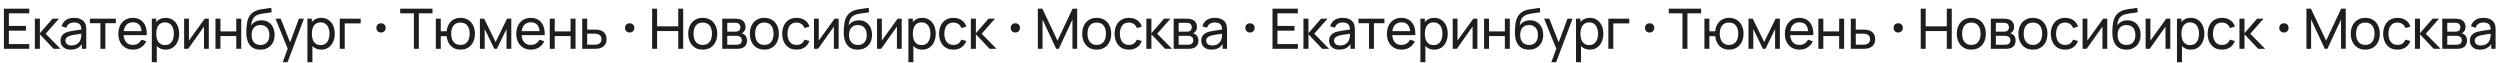 <?xml version="1.0" encoding="UTF-8"?> <svg xmlns="http://www.w3.org/2000/svg" width="1076" height="27" viewBox="0 0 1076 27" fill="none"><path d="M1.68 21V3.72H12.6V5.748H3.816V11.16H11.16V13.188H3.816V18.972H12.6V21H1.68ZM14.993 21L15.005 8.04H17.165V14.28L22.601 8.04H25.373L19.649 14.52L26.045 21H23.057L17.165 14.76V21H14.993ZM30.443 21.36C29.475 21.36 28.663 21.184 28.007 20.832C27.359 20.472 26.867 20 26.531 19.416C26.203 18.832 26.039 18.192 26.039 17.496C26.039 16.816 26.167 16.228 26.423 15.732C26.687 15.228 27.055 14.812 27.527 14.484C27.999 14.148 28.563 13.884 29.219 13.692C29.835 13.524 30.523 13.38 31.283 13.26C32.051 13.132 32.827 13.016 33.611 12.912C34.395 12.808 35.127 12.708 35.807 12.612L35.039 13.056C35.063 11.904 34.831 11.052 34.343 10.5C33.863 9.948 33.031 9.672 31.847 9.672C31.063 9.672 30.375 9.852 29.783 10.212C29.199 10.564 28.787 11.14 28.547 11.94L26.519 11.328C26.831 10.192 27.435 9.3 28.331 8.652C29.227 8.004 30.407 7.68 31.871 7.68C33.047 7.68 34.055 7.892 34.895 8.316C35.743 8.732 36.351 9.364 36.719 10.212C36.903 10.612 37.019 11.048 37.067 11.52C37.115 11.984 37.139 12.472 37.139 12.984V21H35.243V17.892L35.687 18.18C35.199 19.228 34.515 20.02 33.635 20.556C32.763 21.092 31.699 21.36 30.443 21.36ZM30.767 19.572C31.535 19.572 32.199 19.436 32.759 19.164C33.327 18.884 33.783 18.52 34.127 18.072C34.471 17.616 34.695 17.12 34.799 16.584C34.919 16.184 34.983 15.74 34.991 15.252C35.007 14.756 35.015 14.376 35.015 14.112L35.759 14.436C35.063 14.532 34.379 14.624 33.707 14.712C33.035 14.8 32.399 14.896 31.799 15C31.199 15.096 30.659 15.212 30.179 15.348C29.827 15.46 29.495 15.604 29.183 15.78C28.879 15.956 28.631 16.184 28.439 16.464C28.255 16.736 28.163 17.076 28.163 17.484C28.163 17.836 28.251 18.172 28.427 18.492C28.611 18.812 28.891 19.072 29.267 19.272C29.651 19.472 30.151 19.572 30.767 19.572ZM43.211 21V9.984H38.699V8.04H49.859V9.984H45.347V21H43.211ZM57.267 21.36C55.995 21.36 54.883 21.08 53.931 20.52C52.987 19.952 52.251 19.164 51.723 18.156C51.195 17.14 50.931 15.956 50.931 14.604C50.931 13.188 51.191 11.964 51.711 10.932C52.231 9.892 52.955 9.092 53.883 8.532C54.819 7.964 55.915 7.68 57.171 7.68C58.475 7.68 59.583 7.98 60.495 8.58C61.415 9.18 62.103 10.036 62.559 11.148C63.023 12.26 63.223 13.584 63.159 15.12H60.999V14.352C60.975 12.76 60.651 11.572 60.027 10.788C59.403 9.996 58.475 9.6 57.243 9.6C55.923 9.6 54.919 10.024 54.231 10.872C53.543 11.72 53.199 12.936 53.199 14.52C53.199 16.048 53.543 17.232 54.231 18.072C54.919 18.912 55.899 19.332 57.171 19.332C58.027 19.332 58.771 19.136 59.403 18.744C60.035 18.352 60.531 17.788 60.891 17.052L62.943 17.76C62.439 18.904 61.679 19.792 60.663 20.424C59.655 21.048 58.523 21.36 57.267 21.36ZM52.479 15.12V13.404H62.055V15.12H52.479ZM71.302 21.36C70.086 21.36 69.062 21.06 68.23 20.46C67.398 19.852 66.766 19.032 66.334 18C65.91 16.96 65.698 15.796 65.698 14.508C65.698 13.204 65.91 12.036 66.334 11.004C66.766 9.972 67.398 9.16 68.23 8.568C69.07 7.976 70.098 7.68 71.314 7.68C72.514 7.68 73.546 7.98 74.41 8.58C75.282 9.172 75.95 9.984 76.414 11.016C76.878 12.048 77.11 13.212 77.11 14.508C77.11 15.804 76.878 16.968 76.414 18C75.95 19.032 75.282 19.852 74.41 20.46C73.546 21.06 72.51 21.36 71.302 21.36ZM65.338 26.76V8.04H67.246V17.58H67.486V26.76H65.338ZM71.038 19.404C71.894 19.404 72.602 19.188 73.162 18.756C73.722 18.324 74.142 17.74 74.422 17.004C74.702 16.26 74.842 15.428 74.842 14.508C74.842 13.596 74.702 12.772 74.422 12.036C74.15 11.3 73.726 10.716 73.15 10.284C72.582 9.852 71.858 9.636 70.978 9.636C70.138 9.636 69.442 9.844 68.89 10.26C68.338 10.668 67.926 11.24 67.654 11.976C67.382 12.704 67.246 13.548 67.246 14.508C67.246 15.452 67.378 16.296 67.642 17.04C67.914 17.776 68.33 18.356 68.89 18.78C69.45 19.196 70.166 19.404 71.038 19.404ZM89.869 8.04V21H87.805V11.448L81.013 21H79.249V8.04H81.313V17.46L88.117 8.04H89.869ZM92.738 21V8.04H94.874V13.5H101.69V8.04H103.826V21H101.69V15.528H94.874V21H92.738ZM111.975 21.372C110.751 21.364 109.707 21.1 108.843 20.58C107.979 20.052 107.307 19.28 106.827 18.264C106.347 17.248 106.079 16.004 106.023 14.532C105.991 13.852 105.999 13.104 106.047 12.288C106.103 11.472 106.191 10.688 106.311 9.936C106.439 9.184 106.599 8.564 106.791 8.076C107.007 7.492 107.311 6.952 107.703 6.456C108.103 5.952 108.551 5.536 109.047 5.208C109.551 4.864 110.115 4.596 110.739 4.404C111.363 4.212 112.015 4.064 112.695 3.96C113.383 3.848 114.071 3.752 114.759 3.672C115.447 3.584 116.103 3.48 116.727 3.36L116.943 5.28C116.503 5.376 115.983 5.46 115.383 5.532C114.783 5.596 114.159 5.672 113.511 5.76C112.871 5.848 112.255 5.972 111.663 6.132C111.079 6.284 110.575 6.496 110.151 6.768C109.527 7.144 109.047 7.708 108.711 8.46C108.383 9.204 108.183 10.04 108.111 10.968C108.607 10.2 109.251 9.636 110.043 9.276C110.835 8.916 111.679 8.736 112.575 8.736C113.735 8.736 114.735 9.008 115.575 9.552C116.415 10.088 117.059 10.828 117.507 11.772C117.963 12.716 118.191 13.792 118.191 15C118.191 16.28 117.935 17.4 117.423 18.36C116.911 19.32 116.187 20.064 115.251 20.592C114.323 21.12 113.231 21.38 111.975 21.372ZM112.107 19.344C113.363 19.344 114.315 18.956 114.963 18.18C115.611 17.396 115.935 16.356 115.935 15.06C115.935 13.732 115.599 12.688 114.927 11.928C114.255 11.16 113.311 10.776 112.095 10.776C110.863 10.776 109.919 11.16 109.263 11.928C108.615 12.688 108.291 13.732 108.291 15.06C108.291 16.396 108.619 17.444 109.275 18.204C109.931 18.964 110.875 19.344 112.107 19.344ZM121.691 26.76L124.199 19.944L124.235 21.96L118.571 8.04H120.815L125.255 19.236H124.487L128.651 8.04H130.823L123.767 26.76H121.691ZM138.277 21.36C137.061 21.36 136.037 21.06 135.205 20.46C134.373 19.852 133.741 19.032 133.309 18C132.885 16.96 132.673 15.796 132.673 14.508C132.673 13.204 132.885 12.036 133.309 11.004C133.741 9.972 134.373 9.16 135.205 8.568C136.045 7.976 137.073 7.68 138.289 7.68C139.489 7.68 140.521 7.98 141.385 8.58C142.257 9.172 142.925 9.984 143.389 11.016C143.853 12.048 144.085 13.212 144.085 14.508C144.085 15.804 143.853 16.968 143.389 18C142.925 19.032 142.257 19.852 141.385 20.46C140.521 21.06 139.485 21.36 138.277 21.36ZM132.313 26.76V8.04H134.221V17.58H134.461V26.76H132.313ZM138.013 19.404C138.869 19.404 139.577 19.188 140.137 18.756C140.697 18.324 141.117 17.74 141.397 17.004C141.677 16.26 141.817 15.428 141.817 14.508C141.817 13.596 141.677 12.772 141.397 12.036C141.125 11.3 140.701 10.716 140.125 10.284C139.557 9.852 138.833 9.636 137.953 9.636C137.113 9.636 136.417 9.844 135.865 10.26C135.313 10.668 134.901 11.24 134.629 11.976C134.357 12.704 134.221 13.548 134.221 14.508C134.221 15.452 134.353 16.296 134.617 17.04C134.889 17.776 135.305 18.356 135.865 18.78C136.425 19.196 137.141 19.404 138.013 19.404ZM146.236 21V8.04H155.236V10.068H148.372V21H146.236Z" fill="#1E1E1E"></path><circle cx="164" cy="12" r="2" fill="#1E1E1E"></circle><path d="M178.132 21V5.748H172.24V3.72H186.16V5.748H180.268V21H178.132ZM198.163 21.36C197.059 21.36 196.083 21.124 195.235 20.652C194.395 20.18 193.719 19.512 193.207 18.648C192.695 17.784 192.375 16.764 192.247 15.588H189.715V21H187.579V8.04H189.715V13.452H192.235C192.363 12.252 192.687 11.22 193.207 10.356C193.727 9.492 194.411 8.832 195.259 8.376C196.107 7.912 197.083 7.68 198.187 7.68C199.475 7.68 200.583 7.972 201.511 8.556C202.447 9.14 203.163 9.944 203.659 10.968C204.163 11.992 204.415 13.168 204.415 14.496C204.415 15.848 204.159 17.04 203.647 18.072C203.143 19.104 202.423 19.912 201.487 20.496C200.559 21.072 199.451 21.36 198.163 21.36ZM198.127 19.332C199.487 19.332 200.495 18.888 201.151 18C201.815 17.104 202.147 15.94 202.147 14.508C202.147 13.036 201.811 11.868 201.139 11.004C200.475 10.14 199.475 9.708 198.139 9.708C196.851 9.708 195.871 10.136 195.199 10.992C194.527 11.848 194.191 13.016 194.191 14.496C194.191 15.96 194.523 17.132 195.187 18.012C195.859 18.892 196.839 19.332 198.127 19.332ZM206.552 21V8.04H208.388L213.308 18.096L218.228 8.04H220.064V21H218V12.492L213.872 21H212.744L208.616 12.492V21H206.552ZM228.551 21.36C227.279 21.36 226.167 21.08 225.215 20.52C224.271 19.952 223.535 19.164 223.007 18.156C222.479 17.14 222.215 15.956 222.215 14.604C222.215 13.188 222.475 11.964 222.995 10.932C223.515 9.892 224.239 9.092 225.167 8.532C226.103 7.964 227.199 7.68 228.455 7.68C229.759 7.68 230.867 7.98 231.779 8.58C232.699 9.18 233.387 10.036 233.843 11.148C234.307 12.26 234.507 13.584 234.443 15.12H232.283V14.352C232.259 12.76 231.935 11.572 231.311 10.788C230.687 9.996 229.759 9.6 228.527 9.6C227.207 9.6 226.203 10.024 225.515 10.872C224.827 11.72 224.483 12.936 224.483 14.52C224.483 16.048 224.827 17.232 225.515 18.072C226.203 18.912 227.183 19.332 228.455 19.332C229.311 19.332 230.055 19.136 230.687 18.744C231.319 18.352 231.815 17.788 232.175 17.052L234.227 17.76C233.723 18.904 232.963 19.792 231.947 20.424C230.939 21.048 229.807 21.36 228.551 21.36ZM223.763 15.12V13.404H233.339V15.12H223.763ZM236.623 21V8.04H238.759V13.5H245.575V8.04H247.711V21H245.575V15.528H238.759V21H236.623ZM250.592 21L250.58 8.04H252.728V12.732H255.524C255.9 12.732 256.284 12.74 256.676 12.756C257.068 12.772 257.408 12.808 257.696 12.864C258.368 12.992 258.956 13.216 259.46 13.536C259.964 13.856 260.356 14.292 260.636 14.844C260.916 15.388 261.056 16.064 261.056 16.872C261.056 17.992 260.764 18.88 260.18 19.536C259.604 20.184 258.848 20.616 257.912 20.832C257.592 20.904 257.224 20.952 256.808 20.976C256.4 20.992 256.012 21 255.644 21H250.592ZM252.728 19.236H255.68C255.92 19.236 256.188 19.228 256.484 19.212C256.78 19.196 257.044 19.156 257.276 19.092C257.684 18.972 258.048 18.736 258.368 18.384C258.696 18.032 258.86 17.528 258.86 16.872C258.86 16.208 258.7 15.696 258.38 15.336C258.068 14.976 257.656 14.74 257.144 14.628C256.912 14.572 256.668 14.536 256.412 14.52C256.156 14.504 255.912 14.496 255.68 14.496H252.728V19.236Z" fill="#1E1E1E"></path><circle cx="271" cy="12" r="2" fill="#1E1E1E"></circle><path d="M280.68 21V3.72H282.816V11.34H291.912V3.72H294.048V21H291.912V13.368H282.816V21H280.68ZM302.454 21.36C301.166 21.36 300.054 21.068 299.118 20.484C298.19 19.9 297.474 19.092 296.97 18.06C296.466 17.028 296.214 15.844 296.214 14.508C296.214 13.148 296.47 11.956 296.982 10.932C297.494 9.908 298.218 9.112 299.154 8.544C300.09 7.968 301.19 7.68 302.454 7.68C303.75 7.68 304.866 7.972 305.802 8.556C306.738 9.132 307.454 9.936 307.95 10.968C308.454 11.992 308.706 13.172 308.706 14.508C308.706 15.86 308.454 17.052 307.95 18.084C307.446 19.108 306.726 19.912 305.79 20.496C304.854 21.072 303.742 21.36 302.454 21.36ZM302.454 19.332C303.798 19.332 304.798 18.884 305.454 17.988C306.11 17.092 306.438 15.932 306.438 14.508C306.438 13.044 306.106 11.88 305.442 11.016C304.778 10.144 303.782 9.708 302.454 9.708C301.55 9.708 300.806 9.912 300.222 10.32C299.638 10.728 299.202 11.292 298.914 12.012C298.626 12.732 298.482 13.564 298.482 14.508C298.482 15.964 298.818 17.132 299.49 18.012C300.162 18.892 301.15 19.332 302.454 19.332ZM310.856 21V8.04H316.376C316.704 8.04 317.056 8.06 317.432 8.1C317.816 8.132 318.164 8.192 318.476 8.28C319.172 8.464 319.744 8.844 320.192 9.42C320.648 9.988 320.876 10.708 320.876 11.58C320.876 12.068 320.8 12.492 320.648 12.852C320.504 13.212 320.296 13.524 320.024 13.788C319.904 13.908 319.772 14.016 319.628 14.112C319.484 14.208 319.34 14.284 319.196 14.34C319.476 14.388 319.76 14.496 320.048 14.664C320.504 14.912 320.86 15.26 321.116 15.708C321.38 16.156 321.512 16.728 321.512 17.424C321.512 18.304 321.3 19.032 320.876 19.608C320.452 20.176 319.868 20.568 319.124 20.784C318.812 20.872 318.468 20.932 318.092 20.964C317.716 20.988 317.352 21 317 21H310.856ZM313.016 19.26H316.88C317.048 19.26 317.248 19.244 317.48 19.212C317.72 19.18 317.932 19.14 318.116 19.092C318.532 18.972 318.832 18.748 319.016 18.42C319.208 18.092 319.304 17.736 319.304 17.352C319.304 16.84 319.16 16.424 318.872 16.104C318.592 15.784 318.22 15.584 317.756 15.504C317.588 15.456 317.404 15.428 317.204 15.42C317.012 15.412 316.84 15.408 316.688 15.408H313.016V19.26ZM313.016 13.644H316.232C316.456 13.644 316.692 13.632 316.94 13.608C317.188 13.576 317.404 13.524 317.588 13.452C317.956 13.316 318.224 13.092 318.392 12.78C318.568 12.46 318.656 12.112 318.656 11.736C318.656 11.32 318.56 10.956 318.368 10.644C318.184 10.324 317.9 10.104 317.516 9.984C317.26 9.888 316.972 9.836 316.652 9.828C316.34 9.812 316.14 9.804 316.052 9.804H313.016V13.644ZM328.963 21.36C327.675 21.36 326.563 21.068 325.627 20.484C324.699 19.9 323.983 19.092 323.479 18.06C322.975 17.028 322.723 15.844 322.723 14.508C322.723 13.148 322.979 11.956 323.491 10.932C324.003 9.908 324.727 9.112 325.663 8.544C326.599 7.968 327.699 7.68 328.963 7.68C330.259 7.68 331.375 7.972 332.311 8.556C333.247 9.132 333.963 9.936 334.459 10.968C334.963 11.992 335.215 13.172 335.215 14.508C335.215 15.86 334.963 17.052 334.459 18.084C333.955 19.108 333.235 19.912 332.299 20.496C331.363 21.072 330.251 21.36 328.963 21.36ZM328.963 19.332C330.307 19.332 331.307 18.884 331.963 17.988C332.619 17.092 332.947 15.932 332.947 14.508C332.947 13.044 332.615 11.88 331.951 11.016C331.287 10.144 330.291 9.708 328.963 9.708C328.059 9.708 327.315 9.912 326.731 10.32C326.147 10.728 325.711 11.292 325.423 12.012C325.135 12.732 324.991 13.564 324.991 14.508C324.991 15.964 325.327 17.132 325.999 18.012C326.671 18.892 327.659 19.332 328.963 19.332ZM342.837 21.36C341.525 21.36 340.409 21.068 339.489 20.484C338.577 19.892 337.881 19.08 337.401 18.048C336.921 17.016 336.673 15.84 336.657 14.52C336.673 13.168 336.925 11.98 337.413 10.956C337.909 9.924 338.617 9.12 339.537 8.544C340.457 7.968 341.565 7.68 342.861 7.68C344.229 7.68 345.405 8.016 346.389 8.688C347.381 9.36 348.045 10.28 348.381 11.448L346.269 12.084C345.997 11.332 345.553 10.748 344.937 10.332C344.329 9.916 343.629 9.708 342.837 9.708C341.949 9.708 341.217 9.916 340.641 10.332C340.065 10.74 339.637 11.308 339.357 12.036C339.077 12.756 338.933 13.584 338.925 14.52C338.941 15.96 339.273 17.124 339.921 18.012C340.577 18.892 341.549 19.332 342.837 19.332C343.685 19.332 344.389 19.14 344.949 18.756C345.509 18.364 345.933 17.8 346.221 17.064L348.381 17.628C347.933 18.836 347.233 19.76 346.281 20.4C345.329 21.04 344.181 21.36 342.837 21.36ZM360.958 8.04V21H358.894V11.448L352.102 21H350.338V8.04H352.402V17.46L359.206 8.04H360.958ZM369.107 21.372C367.883 21.364 366.839 21.1 365.975 20.58C365.111 20.052 364.439 19.28 363.959 18.264C363.479 17.248 363.211 16.004 363.155 14.532C363.123 13.852 363.131 13.104 363.179 12.288C363.235 11.472 363.323 10.688 363.443 9.936C363.571 9.184 363.731 8.564 363.923 8.076C364.139 7.492 364.443 6.952 364.835 6.456C365.235 5.952 365.683 5.536 366.179 5.208C366.683 4.864 367.247 4.596 367.871 4.404C368.495 4.212 369.147 4.064 369.827 3.96C370.515 3.848 371.203 3.752 371.891 3.672C372.579 3.584 373.235 3.48 373.859 3.36L374.075 5.28C373.635 5.376 373.115 5.46 372.515 5.532C371.915 5.596 371.291 5.672 370.643 5.76C370.003 5.848 369.387 5.972 368.795 6.132C368.211 6.284 367.707 6.496 367.283 6.768C366.659 7.144 366.179 7.708 365.843 8.46C365.515 9.204 365.315 10.04 365.243 10.968C365.739 10.2 366.383 9.636 367.175 9.276C367.967 8.916 368.811 8.736 369.707 8.736C370.867 8.736 371.867 9.008 372.707 9.552C373.547 10.088 374.191 10.828 374.639 11.772C375.095 12.716 375.323 13.792 375.323 15C375.323 16.28 375.067 17.4 374.555 18.36C374.043 19.32 373.319 20.064 372.383 20.592C371.455 21.12 370.363 21.38 369.107 21.372ZM369.239 19.344C370.495 19.344 371.447 18.956 372.095 18.18C372.743 17.396 373.067 16.356 373.067 15.06C373.067 13.732 372.731 12.688 372.059 11.928C371.387 11.16 370.443 10.776 369.227 10.776C367.995 10.776 367.051 11.16 366.395 11.928C365.747 12.688 365.423 13.732 365.423 15.06C365.423 16.396 365.751 17.444 366.407 18.204C367.063 18.964 368.007 19.344 369.239 19.344ZM388.1 8.04V21H386.036V11.448L379.244 21H377.48V8.04H379.544V17.46L386.348 8.04H388.1ZM396.933 21.36C395.717 21.36 394.693 21.06 393.861 20.46C393.029 19.852 392.397 19.032 391.965 18C391.541 16.96 391.329 15.796 391.329 14.508C391.329 13.204 391.541 12.036 391.965 11.004C392.397 9.972 393.029 9.16 393.861 8.568C394.701 7.976 395.729 7.68 396.945 7.68C398.145 7.68 399.177 7.98 400.041 8.58C400.913 9.172 401.581 9.984 402.045 11.016C402.509 12.048 402.741 13.212 402.741 14.508C402.741 15.804 402.509 16.968 402.045 18C401.581 19.032 400.913 19.852 400.041 20.46C399.177 21.06 398.141 21.36 396.933 21.36ZM390.969 26.76V8.04H392.877V17.58H393.117V26.76H390.969ZM396.669 19.404C397.525 19.404 398.233 19.188 398.793 18.756C399.353 18.324 399.773 17.74 400.053 17.004C400.333 16.26 400.473 15.428 400.473 14.508C400.473 13.596 400.333 12.772 400.053 12.036C399.781 11.3 399.357 10.716 398.781 10.284C398.213 9.852 397.489 9.636 396.609 9.636C395.769 9.636 395.073 9.844 394.521 10.26C393.969 10.668 393.557 11.24 393.285 11.976C393.013 12.704 392.877 13.548 392.877 14.508C392.877 15.452 393.009 16.296 393.273 17.04C393.545 17.776 393.961 18.356 394.521 18.78C395.081 19.196 395.797 19.404 396.669 19.404ZM410.351 21.36C409.039 21.36 407.923 21.068 407.003 20.484C406.091 19.892 405.395 19.08 404.915 18.048C404.435 17.016 404.187 15.84 404.171 14.52C404.187 13.168 404.439 11.98 404.927 10.956C405.423 9.924 406.131 9.12 407.051 8.544C407.971 7.968 409.079 7.68 410.375 7.68C411.743 7.68 412.919 8.016 413.903 8.688C414.895 9.36 415.559 10.28 415.895 11.448L413.783 12.084C413.511 11.332 413.067 10.748 412.451 10.332C411.843 9.916 411.143 9.708 410.351 9.708C409.463 9.708 408.731 9.916 408.155 10.332C407.579 10.74 407.151 11.308 406.871 12.036C406.591 12.756 406.447 13.584 406.439 14.52C406.455 15.96 406.787 17.124 407.435 18.012C408.091 18.892 409.063 19.332 410.351 19.332C411.199 19.332 411.903 19.14 412.463 18.756C413.023 18.364 413.447 17.8 413.735 17.064L415.895 17.628C415.447 18.836 414.747 19.76 413.795 20.4C412.843 21.04 411.695 21.36 410.351 21.36ZM417.852 21L417.864 8.04H420.024V14.28L425.46 8.04H428.232L422.508 14.52L428.904 21H425.916L420.024 14.76V21H417.852Z" fill="#1E1E1E"></path><circle cx="437" cy="12" r="2" fill="#1E1E1E"></circle><path d="M446.68 21V3.72H448.624L455.152 17.484L461.644 3.72H463.612V20.988H461.584V8.412L455.716 21H454.576L448.708 8.412V21H446.68ZM472.017 21.36C470.729 21.36 469.617 21.068 468.681 20.484C467.753 19.9 467.037 19.092 466.533 18.06C466.029 17.028 465.777 15.844 465.777 14.508C465.777 13.148 466.033 11.956 466.545 10.932C467.057 9.908 467.781 9.112 468.717 8.544C469.653 7.968 470.753 7.68 472.017 7.68C473.313 7.68 474.429 7.972 475.365 8.556C476.301 9.132 477.017 9.936 477.513 10.968C478.017 11.992 478.269 13.172 478.269 14.508C478.269 15.86 478.017 17.052 477.513 18.084C477.009 19.108 476.289 19.912 475.353 20.496C474.417 21.072 473.305 21.36 472.017 21.36ZM472.017 19.332C473.361 19.332 474.361 18.884 475.017 17.988C475.673 17.092 476.001 15.932 476.001 14.508C476.001 13.044 475.669 11.88 475.005 11.016C474.341 10.144 473.345 9.708 472.017 9.708C471.113 9.708 470.369 9.912 469.785 10.32C469.201 10.728 468.765 11.292 468.477 12.012C468.189 12.732 468.045 13.564 468.045 14.508C468.045 15.964 468.381 17.132 469.053 18.012C469.725 18.892 470.713 19.332 472.017 19.332ZM485.891 21.36C484.579 21.36 483.463 21.068 482.543 20.484C481.631 19.892 480.935 19.08 480.455 18.048C479.975 17.016 479.727 15.84 479.711 14.52C479.727 13.168 479.979 11.98 480.467 10.956C480.963 9.924 481.671 9.12 482.591 8.544C483.511 7.968 484.619 7.68 485.915 7.68C487.283 7.68 488.459 8.016 489.443 8.688C490.435 9.36 491.099 10.28 491.435 11.448L489.323 12.084C489.051 11.332 488.607 10.748 487.991 10.332C487.383 9.916 486.683 9.708 485.891 9.708C485.003 9.708 484.271 9.916 483.695 10.332C483.119 10.74 482.691 11.308 482.411 12.036C482.131 12.756 481.987 13.584 481.979 14.52C481.995 15.96 482.327 17.124 482.975 18.012C483.631 18.892 484.603 19.332 485.891 19.332C486.739 19.332 487.443 19.14 488.003 18.756C488.563 18.364 488.987 17.8 489.275 17.064L491.435 17.628C490.987 18.836 490.287 19.76 489.335 20.4C488.383 21.04 487.235 21.36 485.891 21.36ZM493.392 21L493.404 8.04H495.564V14.28L501 8.04H503.772L498.048 14.52L504.444 21H501.456L495.564 14.76V21H493.392ZM505.146 21V8.04H510.666C510.994 8.04 511.346 8.06 511.722 8.1C512.106 8.132 512.454 8.192 512.766 8.28C513.462 8.464 514.034 8.844 514.482 9.42C514.938 9.988 515.166 10.708 515.166 11.58C515.166 12.068 515.09 12.492 514.938 12.852C514.794 13.212 514.586 13.524 514.314 13.788C514.194 13.908 514.062 14.016 513.918 14.112C513.774 14.208 513.63 14.284 513.486 14.34C513.766 14.388 514.05 14.496 514.338 14.664C514.794 14.912 515.15 15.26 515.406 15.708C515.67 16.156 515.802 16.728 515.802 17.424C515.802 18.304 515.59 19.032 515.166 19.608C514.742 20.176 514.158 20.568 513.414 20.784C513.102 20.872 512.758 20.932 512.382 20.964C512.006 20.988 511.642 21 511.29 21H505.146ZM507.306 19.26H511.17C511.338 19.26 511.538 19.244 511.77 19.212C512.01 19.18 512.222 19.14 512.406 19.092C512.822 18.972 513.122 18.748 513.306 18.42C513.498 18.092 513.594 17.736 513.594 17.352C513.594 16.84 513.45 16.424 513.162 16.104C512.882 15.784 512.51 15.584 512.046 15.504C511.878 15.456 511.694 15.428 511.494 15.42C511.302 15.412 511.13 15.408 510.978 15.408H507.306V19.26ZM507.306 13.644H510.522C510.746 13.644 510.982 13.632 511.23 13.608C511.478 13.576 511.694 13.524 511.878 13.452C512.246 13.316 512.514 13.092 512.682 12.78C512.858 12.46 512.946 12.112 512.946 11.736C512.946 11.32 512.85 10.956 512.658 10.644C512.474 10.324 512.19 10.104 511.806 9.984C511.55 9.888 511.262 9.836 510.942 9.828C510.63 9.812 510.43 9.804 510.342 9.804H507.306V13.644ZM521.417 21.36C520.449 21.36 519.637 21.184 518.981 20.832C518.333 20.472 517.841 20 517.505 19.416C517.177 18.832 517.013 18.192 517.013 17.496C517.013 16.816 517.141 16.228 517.397 15.732C517.661 15.228 518.029 14.812 518.501 14.484C518.973 14.148 519.537 13.884 520.193 13.692C520.809 13.524 521.497 13.38 522.257 13.26C523.025 13.132 523.801 13.016 524.585 12.912C525.369 12.808 526.101 12.708 526.781 12.612L526.013 13.056C526.037 11.904 525.805 11.052 525.317 10.5C524.837 9.948 524.005 9.672 522.821 9.672C522.037 9.672 521.349 9.852 520.757 10.212C520.173 10.564 519.761 11.14 519.521 11.94L517.493 11.328C517.805 10.192 518.409 9.3 519.305 8.652C520.201 8.004 521.381 7.68 522.845 7.68C524.021 7.68 525.029 7.892 525.869 8.316C526.717 8.732 527.325 9.364 527.693 10.212C527.877 10.612 527.993 11.048 528.041 11.52C528.089 11.984 528.113 12.472 528.113 12.984V21H526.217V17.892L526.661 18.18C526.173 19.228 525.489 20.02 524.609 20.556C523.737 21.092 522.673 21.36 521.417 21.36ZM521.741 19.572C522.509 19.572 523.173 19.436 523.733 19.164C524.301 18.884 524.757 18.52 525.101 18.072C525.445 17.616 525.669 17.12 525.773 16.584C525.893 16.184 525.957 15.74 525.965 15.252C525.981 14.756 525.989 14.376 525.989 14.112L526.733 14.436C526.037 14.532 525.353 14.624 524.681 14.712C524.009 14.8 523.373 14.896 522.773 15C522.173 15.096 521.633 15.212 521.153 15.348C520.801 15.46 520.469 15.604 520.157 15.78C519.853 15.956 519.605 16.184 519.413 16.464C519.229 16.736 519.137 17.076 519.137 17.484C519.137 17.836 519.225 18.172 519.401 18.492C519.585 18.812 519.865 19.072 520.241 19.272C520.625 19.472 521.125 19.572 521.741 19.572Z" fill="#1E1E1E"></path><circle cx="538" cy="12" r="2" fill="#1E1E1E"></circle><path d="M547.68 21V3.72H558.6V5.748H549.816V11.16H557.16V13.188H549.816V18.972H558.6V21H547.68ZM560.993 21L561.005 8.04H563.165V14.28L568.601 8.04H571.373L565.649 14.52L572.045 21H569.057L563.165 14.76V21H560.993ZM576.443 21.36C575.475 21.36 574.663 21.184 574.007 20.832C573.359 20.472 572.867 20 572.531 19.416C572.203 18.832 572.039 18.192 572.039 17.496C572.039 16.816 572.167 16.228 572.423 15.732C572.687 15.228 573.055 14.812 573.527 14.484C573.999 14.148 574.563 13.884 575.219 13.692C575.835 13.524 576.523 13.38 577.283 13.26C578.051 13.132 578.827 13.016 579.611 12.912C580.395 12.808 581.127 12.708 581.807 12.612L581.039 13.056C581.063 11.904 580.831 11.052 580.343 10.5C579.863 9.948 579.031 9.672 577.847 9.672C577.063 9.672 576.375 9.852 575.783 10.212C575.199 10.564 574.787 11.14 574.547 11.94L572.519 11.328C572.831 10.192 573.435 9.3 574.331 8.652C575.227 8.004 576.407 7.68 577.871 7.68C579.047 7.68 580.055 7.892 580.895 8.316C581.743 8.732 582.351 9.364 582.719 10.212C582.903 10.612 583.019 11.048 583.067 11.52C583.115 11.984 583.139 12.472 583.139 12.984V21H581.243V17.892L581.687 18.18C581.199 19.228 580.515 20.02 579.635 20.556C578.763 21.092 577.699 21.36 576.443 21.36ZM576.767 19.572C577.535 19.572 578.199 19.436 578.759 19.164C579.327 18.884 579.783 18.52 580.127 18.072C580.471 17.616 580.695 17.12 580.799 16.584C580.919 16.184 580.983 15.74 580.991 15.252C581.007 14.756 581.015 14.376 581.015 14.112L581.759 14.436C581.063 14.532 580.379 14.624 579.707 14.712C579.035 14.8 578.399 14.896 577.799 15C577.199 15.096 576.659 15.212 576.179 15.348C575.827 15.46 575.495 15.604 575.183 15.78C574.879 15.956 574.631 16.184 574.439 16.464C574.255 16.736 574.163 17.076 574.163 17.484C574.163 17.836 574.251 18.172 574.427 18.492C574.611 18.812 574.891 19.072 575.267 19.272C575.651 19.472 576.151 19.572 576.767 19.572ZM589.211 21V9.984H584.699V8.04H595.859V9.984H591.347V21H589.211ZM603.267 21.36C601.995 21.36 600.883 21.08 599.931 20.52C598.987 19.952 598.251 19.164 597.723 18.156C597.195 17.14 596.931 15.956 596.931 14.604C596.931 13.188 597.191 11.964 597.711 10.932C598.231 9.892 598.955 9.092 599.883 8.532C600.819 7.964 601.915 7.68 603.171 7.68C604.475 7.68 605.583 7.98 606.495 8.58C607.415 9.18 608.103 10.036 608.559 11.148C609.023 12.26 609.223 13.584 609.159 15.12H606.999V14.352C606.975 12.76 606.651 11.572 606.027 10.788C605.403 9.996 604.475 9.6 603.243 9.6C601.923 9.6 600.919 10.024 600.231 10.872C599.543 11.72 599.199 12.936 599.199 14.52C599.199 16.048 599.543 17.232 600.231 18.072C600.919 18.912 601.899 19.332 603.171 19.332C604.027 19.332 604.771 19.136 605.403 18.744C606.035 18.352 606.531 17.788 606.891 17.052L608.943 17.76C608.439 18.904 607.679 19.792 606.663 20.424C605.655 21.048 604.523 21.36 603.267 21.36ZM598.479 15.12V13.404H608.055V15.12H598.479ZM617.302 21.36C616.086 21.36 615.062 21.06 614.23 20.46C613.398 19.852 612.766 19.032 612.334 18C611.91 16.96 611.698 15.796 611.698 14.508C611.698 13.204 611.91 12.036 612.334 11.004C612.766 9.972 613.398 9.16 614.23 8.568C615.07 7.976 616.098 7.68 617.314 7.68C618.514 7.68 619.546 7.98 620.41 8.58C621.282 9.172 621.95 9.984 622.414 11.016C622.878 12.048 623.11 13.212 623.11 14.508C623.11 15.804 622.878 16.968 622.414 18C621.95 19.032 621.282 19.852 620.41 20.46C619.546 21.06 618.51 21.36 617.302 21.36ZM611.338 26.76V8.04H613.246V17.58H613.486V26.76H611.338ZM617.038 19.404C617.894 19.404 618.602 19.188 619.162 18.756C619.722 18.324 620.142 17.74 620.422 17.004C620.702 16.26 620.842 15.428 620.842 14.508C620.842 13.596 620.702 12.772 620.422 12.036C620.15 11.3 619.726 10.716 619.15 10.284C618.582 9.852 617.858 9.636 616.978 9.636C616.138 9.636 615.442 9.844 614.89 10.26C614.338 10.668 613.926 11.24 613.654 11.976C613.382 12.704 613.246 13.548 613.246 14.508C613.246 15.452 613.378 16.296 613.642 17.04C613.914 17.776 614.33 18.356 614.89 18.78C615.45 19.196 616.166 19.404 617.038 19.404ZM635.869 8.04V21H633.805V11.448L627.013 21H625.249V8.04H627.313V17.46L634.117 8.04H635.869ZM638.738 21V8.04H640.874V13.5H647.69V8.04H649.826V21H647.69V15.528H640.874V21H638.738ZM657.975 21.372C656.751 21.364 655.707 21.1 654.843 20.58C653.979 20.052 653.307 19.28 652.827 18.264C652.347 17.248 652.079 16.004 652.023 14.532C651.991 13.852 651.999 13.104 652.047 12.288C652.103 11.472 652.191 10.688 652.311 9.936C652.439 9.184 652.599 8.564 652.791 8.076C653.007 7.492 653.311 6.952 653.703 6.456C654.103 5.952 654.551 5.536 655.047 5.208C655.551 4.864 656.115 4.596 656.739 4.404C657.363 4.212 658.015 4.064 658.695 3.96C659.383 3.848 660.071 3.752 660.759 3.672C661.447 3.584 662.103 3.48 662.727 3.36L662.943 5.28C662.503 5.376 661.983 5.46 661.383 5.532C660.783 5.596 660.159 5.672 659.511 5.76C658.871 5.848 658.255 5.972 657.663 6.132C657.079 6.284 656.575 6.496 656.151 6.768C655.527 7.144 655.047 7.708 654.711 8.46C654.383 9.204 654.183 10.04 654.111 10.968C654.607 10.2 655.251 9.636 656.043 9.276C656.835 8.916 657.679 8.736 658.575 8.736C659.735 8.736 660.735 9.008 661.575 9.552C662.415 10.088 663.059 10.828 663.507 11.772C663.963 12.716 664.191 13.792 664.191 15C664.191 16.28 663.935 17.4 663.423 18.36C662.911 19.32 662.187 20.064 661.251 20.592C660.323 21.12 659.231 21.38 657.975 21.372ZM658.107 19.344C659.363 19.344 660.315 18.956 660.963 18.18C661.611 17.396 661.935 16.356 661.935 15.06C661.935 13.732 661.599 12.688 660.927 11.928C660.255 11.16 659.311 10.776 658.095 10.776C656.863 10.776 655.919 11.16 655.263 11.928C654.615 12.688 654.291 13.732 654.291 15.06C654.291 16.396 654.619 17.444 655.275 18.204C655.931 18.964 656.875 19.344 658.107 19.344ZM667.691 26.76L670.199 19.944L670.235 21.96L664.571 8.04H666.815L671.255 19.236H670.487L674.651 8.04H676.823L669.767 26.76H667.691ZM684.277 21.36C683.061 21.36 682.037 21.06 681.205 20.46C680.373 19.852 679.741 19.032 679.309 18C678.885 16.96 678.673 15.796 678.673 14.508C678.673 13.204 678.885 12.036 679.309 11.004C679.741 9.972 680.373 9.16 681.205 8.568C682.045 7.976 683.073 7.68 684.289 7.68C685.489 7.68 686.521 7.98 687.385 8.58C688.257 9.172 688.925 9.984 689.389 11.016C689.853 12.048 690.085 13.212 690.085 14.508C690.085 15.804 689.853 16.968 689.389 18C688.925 19.032 688.257 19.852 687.385 20.46C686.521 21.06 685.485 21.36 684.277 21.36ZM678.313 26.76V8.04H680.221V17.58H680.461V26.76H678.313ZM684.013 19.404C684.869 19.404 685.577 19.188 686.137 18.756C686.697 18.324 687.117 17.74 687.397 17.004C687.677 16.26 687.817 15.428 687.817 14.508C687.817 13.596 687.677 12.772 687.397 12.036C687.125 11.3 686.701 10.716 686.125 10.284C685.557 9.852 684.833 9.636 683.953 9.636C683.113 9.636 682.417 9.844 681.865 10.26C681.313 10.668 680.901 11.24 680.629 11.976C680.357 12.704 680.221 13.548 680.221 14.508C680.221 15.452 680.353 16.296 680.617 17.04C680.889 17.776 681.305 18.356 681.865 18.78C682.425 19.196 683.141 19.404 684.013 19.404ZM692.236 21V8.04H701.236V10.068H694.372V21H692.236Z" fill="#1E1E1E"></path><circle cx="710" cy="12" r="2" fill="#1E1E1E"></circle><path d="M724.132 21V5.748H718.24V3.72H732.16V5.748H726.268V21H724.132ZM744.163 21.36C743.059 21.36 742.083 21.124 741.235 20.652C740.395 20.18 739.719 19.512 739.207 18.648C738.695 17.784 738.375 16.764 738.247 15.588H735.715V21H733.579V8.04H735.715V13.452H738.235C738.363 12.252 738.687 11.22 739.207 10.356C739.727 9.492 740.411 8.832 741.259 8.376C742.107 7.912 743.083 7.68 744.187 7.68C745.475 7.68 746.583 7.972 747.511 8.556C748.447 9.14 749.163 9.944 749.659 10.968C750.163 11.992 750.415 13.168 750.415 14.496C750.415 15.848 750.159 17.04 749.647 18.072C749.143 19.104 748.423 19.912 747.487 20.496C746.559 21.072 745.451 21.36 744.163 21.36ZM744.127 19.332C745.487 19.332 746.495 18.888 747.151 18C747.815 17.104 748.147 15.94 748.147 14.508C748.147 13.036 747.811 11.868 747.139 11.004C746.475 10.14 745.475 9.708 744.139 9.708C742.851 9.708 741.871 10.136 741.199 10.992C740.527 11.848 740.191 13.016 740.191 14.496C740.191 15.96 740.523 17.132 741.187 18.012C741.859 18.892 742.839 19.332 744.127 19.332ZM752.552 21V8.04H754.388L759.308 18.096L764.228 8.04H766.064V21H764V12.492L759.872 21H758.744L754.616 12.492V21H752.552ZM774.551 21.36C773.279 21.36 772.167 21.08 771.215 20.52C770.271 19.952 769.535 19.164 769.007 18.156C768.479 17.14 768.215 15.956 768.215 14.604C768.215 13.188 768.475 11.964 768.995 10.932C769.515 9.892 770.239 9.092 771.167 8.532C772.103 7.964 773.199 7.68 774.455 7.68C775.759 7.68 776.867 7.98 777.779 8.58C778.699 9.18 779.387 10.036 779.843 11.148C780.307 12.26 780.507 13.584 780.443 15.12H778.283V14.352C778.259 12.76 777.935 11.572 777.311 10.788C776.687 9.996 775.759 9.6 774.527 9.6C773.207 9.6 772.203 10.024 771.515 10.872C770.827 11.72 770.483 12.936 770.483 14.52C770.483 16.048 770.827 17.232 771.515 18.072C772.203 18.912 773.183 19.332 774.455 19.332C775.311 19.332 776.055 19.136 776.687 18.744C777.319 18.352 777.815 17.788 778.175 17.052L780.227 17.76C779.723 18.904 778.963 19.792 777.947 20.424C776.939 21.048 775.807 21.36 774.551 21.36ZM769.763 15.12V13.404H779.339V15.12H769.763ZM782.623 21V8.04H784.759V13.5H791.575V8.04H793.711V21H791.575V15.528H784.759V21H782.623ZM796.592 21L796.58 8.04H798.728V12.732H801.524C801.9 12.732 802.284 12.74 802.676 12.756C803.068 12.772 803.408 12.808 803.696 12.864C804.368 12.992 804.956 13.216 805.46 13.536C805.964 13.856 806.356 14.292 806.636 14.844C806.916 15.388 807.056 16.064 807.056 16.872C807.056 17.992 806.764 18.88 806.18 19.536C805.604 20.184 804.848 20.616 803.912 20.832C803.592 20.904 803.224 20.952 802.808 20.976C802.4 20.992 802.012 21 801.644 21H796.592ZM798.728 19.236H801.68C801.92 19.236 802.188 19.228 802.484 19.212C802.78 19.196 803.044 19.156 803.276 19.092C803.684 18.972 804.048 18.736 804.368 18.384C804.696 18.032 804.86 17.528 804.86 16.872C804.86 16.208 804.7 15.696 804.38 15.336C804.068 14.976 803.656 14.74 803.144 14.628C802.912 14.572 802.668 14.536 802.412 14.52C802.156 14.504 801.912 14.496 801.68 14.496H798.728V19.236Z" fill="#1E1E1E"></path><circle cx="817" cy="12" r="2" fill="#1E1E1E"></circle><path d="M826.68 21V3.72H828.816V11.34H837.912V3.72H840.048V21H837.912V13.368H828.816V21H826.68ZM848.454 21.36C847.166 21.36 846.054 21.068 845.118 20.484C844.19 19.9 843.474 19.092 842.97 18.06C842.466 17.028 842.214 15.844 842.214 14.508C842.214 13.148 842.47 11.956 842.982 10.932C843.494 9.908 844.218 9.112 845.154 8.544C846.09 7.968 847.19 7.68 848.454 7.68C849.75 7.68 850.866 7.972 851.802 8.556C852.738 9.132 853.454 9.936 853.95 10.968C854.454 11.992 854.706 13.172 854.706 14.508C854.706 15.86 854.454 17.052 853.95 18.084C853.446 19.108 852.726 19.912 851.79 20.496C850.854 21.072 849.742 21.36 848.454 21.36ZM848.454 19.332C849.798 19.332 850.798 18.884 851.454 17.988C852.11 17.092 852.438 15.932 852.438 14.508C852.438 13.044 852.106 11.88 851.442 11.016C850.778 10.144 849.782 9.708 848.454 9.708C847.55 9.708 846.806 9.912 846.222 10.32C845.638 10.728 845.202 11.292 844.914 12.012C844.626 12.732 844.482 13.564 844.482 14.508C844.482 15.964 844.818 17.132 845.49 18.012C846.162 18.892 847.15 19.332 848.454 19.332ZM856.856 21V8.04H862.376C862.704 8.04 863.056 8.06 863.432 8.1C863.816 8.132 864.164 8.192 864.476 8.28C865.172 8.464 865.744 8.844 866.192 9.42C866.648 9.988 866.876 10.708 866.876 11.58C866.876 12.068 866.8 12.492 866.648 12.852C866.504 13.212 866.296 13.524 866.024 13.788C865.904 13.908 865.772 14.016 865.628 14.112C865.484 14.208 865.34 14.284 865.196 14.34C865.476 14.388 865.76 14.496 866.048 14.664C866.504 14.912 866.86 15.26 867.116 15.708C867.38 16.156 867.512 16.728 867.512 17.424C867.512 18.304 867.3 19.032 866.876 19.608C866.452 20.176 865.868 20.568 865.124 20.784C864.812 20.872 864.468 20.932 864.092 20.964C863.716 20.988 863.352 21 863 21H856.856ZM859.016 19.26H862.88C863.048 19.26 863.248 19.244 863.48 19.212C863.72 19.18 863.932 19.14 864.116 19.092C864.532 18.972 864.832 18.748 865.016 18.42C865.208 18.092 865.304 17.736 865.304 17.352C865.304 16.84 865.16 16.424 864.872 16.104C864.592 15.784 864.22 15.584 863.756 15.504C863.588 15.456 863.404 15.428 863.204 15.42C863.012 15.412 862.84 15.408 862.688 15.408H859.016V19.26ZM859.016 13.644H862.232C862.456 13.644 862.692 13.632 862.94 13.608C863.188 13.576 863.404 13.524 863.588 13.452C863.956 13.316 864.224 13.092 864.392 12.78C864.568 12.46 864.656 12.112 864.656 11.736C864.656 11.32 864.56 10.956 864.368 10.644C864.184 10.324 863.9 10.104 863.516 9.984C863.26 9.888 862.972 9.836 862.652 9.828C862.34 9.812 862.14 9.804 862.052 9.804H859.016V13.644ZM874.963 21.36C873.675 21.36 872.563 21.068 871.627 20.484C870.699 19.9 869.983 19.092 869.479 18.06C868.975 17.028 868.723 15.844 868.723 14.508C868.723 13.148 868.979 11.956 869.491 10.932C870.003 9.908 870.727 9.112 871.663 8.544C872.599 7.968 873.699 7.68 874.963 7.68C876.259 7.68 877.375 7.972 878.311 8.556C879.247 9.132 879.963 9.936 880.459 10.968C880.963 11.992 881.215 13.172 881.215 14.508C881.215 15.86 880.963 17.052 880.459 18.084C879.955 19.108 879.235 19.912 878.299 20.496C877.363 21.072 876.251 21.36 874.963 21.36ZM874.963 19.332C876.307 19.332 877.307 18.884 877.963 17.988C878.619 17.092 878.947 15.932 878.947 14.508C878.947 13.044 878.615 11.88 877.951 11.016C877.287 10.144 876.291 9.708 874.963 9.708C874.059 9.708 873.315 9.912 872.731 10.32C872.147 10.728 871.711 11.292 871.423 12.012C871.135 12.732 870.991 13.564 870.991 14.508C870.991 15.964 871.327 17.132 871.999 18.012C872.671 18.892 873.659 19.332 874.963 19.332ZM888.837 21.36C887.525 21.36 886.409 21.068 885.489 20.484C884.577 19.892 883.881 19.08 883.401 18.048C882.921 17.016 882.673 15.84 882.657 14.52C882.673 13.168 882.925 11.98 883.413 10.956C883.909 9.924 884.617 9.12 885.537 8.544C886.457 7.968 887.565 7.68 888.861 7.68C890.229 7.68 891.405 8.016 892.389 8.688C893.381 9.36 894.045 10.28 894.381 11.448L892.269 12.084C891.997 11.332 891.553 10.748 890.937 10.332C890.329 9.916 889.629 9.708 888.837 9.708C887.949 9.708 887.217 9.916 886.641 10.332C886.065 10.74 885.637 11.308 885.357 12.036C885.077 12.756 884.933 13.584 884.925 14.52C884.941 15.96 885.273 17.124 885.921 18.012C886.577 18.892 887.549 19.332 888.837 19.332C889.685 19.332 890.389 19.14 890.949 18.756C891.509 18.364 891.933 17.8 892.221 17.064L894.381 17.628C893.933 18.836 893.233 19.76 892.281 20.4C891.329 21.04 890.181 21.36 888.837 21.36ZM906.958 8.04V21H904.894V11.448L898.102 21H896.338V8.04H898.402V17.46L905.206 8.04H906.958ZM915.107 21.372C913.883 21.364 912.839 21.1 911.975 20.58C911.111 20.052 910.439 19.28 909.959 18.264C909.479 17.248 909.211 16.004 909.155 14.532C909.123 13.852 909.131 13.104 909.179 12.288C909.235 11.472 909.323 10.688 909.443 9.936C909.571 9.184 909.731 8.564 909.923 8.076C910.139 7.492 910.443 6.952 910.835 6.456C911.235 5.952 911.683 5.536 912.179 5.208C912.683 4.864 913.247 4.596 913.871 4.404C914.495 4.212 915.147 4.064 915.827 3.96C916.515 3.848 917.203 3.752 917.891 3.672C918.579 3.584 919.235 3.48 919.859 3.36L920.075 5.28C919.635 5.376 919.115 5.46 918.515 5.532C917.915 5.596 917.291 5.672 916.643 5.76C916.003 5.848 915.387 5.972 914.795 6.132C914.211 6.284 913.707 6.496 913.283 6.768C912.659 7.144 912.179 7.708 911.843 8.46C911.515 9.204 911.315 10.04 911.243 10.968C911.739 10.2 912.383 9.636 913.175 9.276C913.967 8.916 914.811 8.736 915.707 8.736C916.867 8.736 917.867 9.008 918.707 9.552C919.547 10.088 920.191 10.828 920.639 11.772C921.095 12.716 921.323 13.792 921.323 15C921.323 16.28 921.067 17.4 920.555 18.36C920.043 19.32 919.319 20.064 918.383 20.592C917.455 21.12 916.363 21.38 915.107 21.372ZM915.239 19.344C916.495 19.344 917.447 18.956 918.095 18.18C918.743 17.396 919.067 16.356 919.067 15.06C919.067 13.732 918.731 12.688 918.059 11.928C917.387 11.16 916.443 10.776 915.227 10.776C913.995 10.776 913.051 11.16 912.395 11.928C911.747 12.688 911.423 13.732 911.423 15.06C911.423 16.396 911.751 17.444 912.407 18.204C913.063 18.964 914.007 19.344 915.239 19.344ZM934.1 8.04V21H932.036V11.448L925.244 21H923.48V8.04H925.544V17.46L932.348 8.04H934.1ZM942.933 21.36C941.717 21.36 940.693 21.06 939.861 20.46C939.029 19.852 938.397 19.032 937.965 18C937.541 16.96 937.329 15.796 937.329 14.508C937.329 13.204 937.541 12.036 937.965 11.004C938.397 9.972 939.029 9.16 939.861 8.568C940.701 7.976 941.729 7.68 942.945 7.68C944.145 7.68 945.177 7.98 946.041 8.58C946.913 9.172 947.581 9.984 948.045 11.016C948.509 12.048 948.741 13.212 948.741 14.508C948.741 15.804 948.509 16.968 948.045 18C947.581 19.032 946.913 19.852 946.041 20.46C945.177 21.06 944.141 21.36 942.933 21.36ZM936.969 26.76V8.04H938.877V17.58H939.117V26.76H936.969ZM942.669 19.404C943.525 19.404 944.233 19.188 944.793 18.756C945.353 18.324 945.773 17.74 946.053 17.004C946.333 16.26 946.473 15.428 946.473 14.508C946.473 13.596 946.333 12.772 946.053 12.036C945.781 11.3 945.357 10.716 944.781 10.284C944.213 9.852 943.489 9.636 942.609 9.636C941.769 9.636 941.073 9.844 940.521 10.26C939.969 10.668 939.557 11.24 939.285 11.976C939.013 12.704 938.877 13.548 938.877 14.508C938.877 15.452 939.009 16.296 939.273 17.04C939.545 17.776 939.961 18.356 940.521 18.78C941.081 19.196 941.797 19.404 942.669 19.404ZM956.351 21.36C955.039 21.36 953.923 21.068 953.003 20.484C952.091 19.892 951.395 19.08 950.915 18.048C950.435 17.016 950.187 15.84 950.171 14.52C950.187 13.168 950.439 11.98 950.927 10.956C951.423 9.924 952.131 9.12 953.051 8.544C953.971 7.968 955.079 7.68 956.375 7.68C957.743 7.68 958.919 8.016 959.903 8.688C960.895 9.36 961.559 10.28 961.895 11.448L959.783 12.084C959.511 11.332 959.067 10.748 958.451 10.332C957.843 9.916 957.143 9.708 956.351 9.708C955.463 9.708 954.731 9.916 954.155 10.332C953.579 10.74 953.151 11.308 952.871 12.036C952.591 12.756 952.447 13.584 952.439 14.52C952.455 15.96 952.787 17.124 953.435 18.012C954.091 18.892 955.063 19.332 956.351 19.332C957.199 19.332 957.903 19.14 958.463 18.756C959.023 18.364 959.447 17.8 959.735 17.064L961.895 17.628C961.447 18.836 960.747 19.76 959.795 20.4C958.843 21.04 957.695 21.36 956.351 21.36ZM963.852 21L963.864 8.04H966.024V14.28L971.46 8.04H974.232L968.508 14.52L974.904 21H971.916L966.024 14.76V21H963.852Z" fill="#1E1E1E"></path><circle cx="983" cy="12" r="2" fill="#1E1E1E"></circle><path d="M992.68 21V3.72H994.624L1001.15 17.484L1007.64 3.72H1009.61V20.988H1007.58V8.412L1001.72 21H1000.58L994.708 8.412V21H992.68ZM1018.02 21.36C1016.73 21.36 1015.62 21.068 1014.68 20.484C1013.75 19.9 1013.04 19.092 1012.53 18.06C1012.03 17.028 1011.78 15.844 1011.78 14.508C1011.78 13.148 1012.03 11.956 1012.54 10.932C1013.06 9.908 1013.78 9.112 1014.72 8.544C1015.65 7.968 1016.75 7.68 1018.02 7.68C1019.31 7.68 1020.43 7.972 1021.36 8.556C1022.3 9.132 1023.02 9.936 1023.51 10.968C1024.02 11.992 1024.27 13.172 1024.27 14.508C1024.27 15.86 1024.02 17.052 1023.51 18.084C1023.01 19.108 1022.29 19.912 1021.35 20.496C1020.42 21.072 1019.3 21.36 1018.02 21.36ZM1018.02 19.332C1019.36 19.332 1020.36 18.884 1021.02 17.988C1021.67 17.092 1022 15.932 1022 14.508C1022 13.044 1021.67 11.88 1021 11.016C1020.34 10.144 1019.34 9.708 1018.02 9.708C1017.11 9.708 1016.37 9.912 1015.78 10.32C1015.2 10.728 1014.76 11.292 1014.48 12.012C1014.19 12.732 1014.04 13.564 1014.04 14.508C1014.04 15.964 1014.38 17.132 1015.05 18.012C1015.72 18.892 1016.71 19.332 1018.02 19.332ZM1031.89 21.36C1030.58 21.36 1029.46 21.068 1028.54 20.484C1027.63 19.892 1026.93 19.08 1026.45 18.048C1025.97 17.016 1025.73 15.84 1025.71 14.52C1025.73 13.168 1025.98 11.98 1026.47 10.956C1026.96 9.924 1027.67 9.12 1028.59 8.544C1029.51 7.968 1030.62 7.68 1031.91 7.68C1033.28 7.68 1034.46 8.016 1035.44 8.688C1036.43 9.36 1037.1 10.28 1037.43 11.448L1035.32 12.084C1035.05 11.332 1034.61 10.748 1033.99 10.332C1033.38 9.916 1032.68 9.708 1031.89 9.708C1031 9.708 1030.27 9.916 1029.69 10.332C1029.12 10.74 1028.69 11.308 1028.41 12.036C1028.13 12.756 1027.99 13.584 1027.98 14.52C1027.99 15.96 1028.33 17.124 1028.97 18.012C1029.63 18.892 1030.6 19.332 1031.89 19.332C1032.74 19.332 1033.44 19.14 1034 18.756C1034.56 18.364 1034.99 17.8 1035.27 17.064L1037.43 17.628C1036.99 18.836 1036.29 19.76 1035.33 20.4C1034.38 21.04 1033.23 21.36 1031.89 21.36ZM1039.39 21L1039.4 8.04H1041.56V14.28L1047 8.04H1049.77L1044.05 14.52L1050.44 21H1047.46L1041.56 14.76V21H1039.39ZM1051.15 21V8.04H1056.67C1056.99 8.04 1057.35 8.06 1057.72 8.1C1058.11 8.132 1058.45 8.192 1058.77 8.28C1059.46 8.464 1060.03 8.844 1060.48 9.42C1060.94 9.988 1061.17 10.708 1061.17 11.58C1061.17 12.068 1061.09 12.492 1060.94 12.852C1060.79 13.212 1060.59 13.524 1060.31 13.788C1060.19 13.908 1060.06 14.016 1059.92 14.112C1059.77 14.208 1059.63 14.284 1059.49 14.34C1059.77 14.388 1060.05 14.496 1060.34 14.664C1060.79 14.912 1061.15 15.26 1061.41 15.708C1061.67 16.156 1061.8 16.728 1061.8 17.424C1061.8 18.304 1061.59 19.032 1061.17 19.608C1060.74 20.176 1060.16 20.568 1059.41 20.784C1059.1 20.872 1058.76 20.932 1058.38 20.964C1058.01 20.988 1057.64 21 1057.29 21H1051.15ZM1053.31 19.26H1057.17C1057.34 19.26 1057.54 19.244 1057.77 19.212C1058.01 19.18 1058.22 19.14 1058.41 19.092C1058.82 18.972 1059.12 18.748 1059.31 18.42C1059.5 18.092 1059.59 17.736 1059.59 17.352C1059.59 16.84 1059.45 16.424 1059.16 16.104C1058.88 15.784 1058.51 15.584 1058.05 15.504C1057.88 15.456 1057.69 15.428 1057.49 15.42C1057.3 15.412 1057.13 15.408 1056.98 15.408H1053.31V19.26ZM1053.31 13.644H1056.52C1056.75 13.644 1056.98 13.632 1057.23 13.608C1057.48 13.576 1057.69 13.524 1057.88 13.452C1058.25 13.316 1058.51 13.092 1058.68 12.78C1058.86 12.46 1058.95 12.112 1058.95 11.736C1058.95 11.32 1058.85 10.956 1058.66 10.644C1058.47 10.324 1058.19 10.104 1057.81 9.984C1057.55 9.888 1057.26 9.836 1056.94 9.828C1056.63 9.812 1056.43 9.804 1056.34 9.804H1053.31V13.644ZM1067.42 21.36C1066.45 21.36 1065.64 21.184 1064.98 20.832C1064.33 20.472 1063.84 20 1063.51 19.416C1063.18 18.832 1063.01 18.192 1063.01 17.496C1063.01 16.816 1063.14 16.228 1063.4 15.732C1063.66 15.228 1064.03 14.812 1064.5 14.484C1064.97 14.148 1065.54 13.884 1066.19 13.692C1066.81 13.524 1067.5 13.38 1068.26 13.26C1069.03 13.132 1069.8 13.016 1070.59 12.912C1071.37 12.808 1072.1 12.708 1072.78 12.612L1072.01 13.056C1072.04 11.904 1071.81 11.052 1071.32 10.5C1070.84 9.948 1070.01 9.672 1068.82 9.672C1068.04 9.672 1067.35 9.852 1066.76 10.212C1066.17 10.564 1065.76 11.14 1065.52 11.94L1063.49 11.328C1063.81 10.192 1064.41 9.3 1065.31 8.652C1066.2 8.004 1067.38 7.68 1068.85 7.68C1070.02 7.68 1071.03 7.892 1071.87 8.316C1072.72 8.732 1073.33 9.364 1073.69 10.212C1073.88 10.612 1073.99 11.048 1074.04 11.52C1074.09 11.984 1074.11 12.472 1074.11 12.984V21H1072.22V17.892L1072.66 18.18C1072.17 19.228 1071.49 20.02 1070.61 20.556C1069.74 21.092 1068.67 21.36 1067.42 21.36ZM1067.74 19.572C1068.51 19.572 1069.17 19.436 1069.73 19.164C1070.3 18.884 1070.76 18.52 1071.1 18.072C1071.45 17.616 1071.67 17.12 1071.77 16.584C1071.89 16.184 1071.96 15.74 1071.97 15.252C1071.98 14.756 1071.99 14.376 1071.99 14.112L1072.73 14.436C1072.04 14.532 1071.35 14.624 1070.68 14.712C1070.01 14.8 1069.37 14.896 1068.77 15C1068.17 15.096 1067.63 15.212 1067.15 15.348C1066.8 15.46 1066.47 15.604 1066.16 15.78C1065.85 15.956 1065.61 16.184 1065.41 16.464C1065.23 16.736 1065.14 17.076 1065.14 17.484C1065.14 17.836 1065.23 18.172 1065.4 18.492C1065.59 18.812 1065.87 19.072 1066.24 19.272C1066.63 19.472 1067.13 19.572 1067.74 19.572Z" fill="#1E1E1E"></path></svg> 